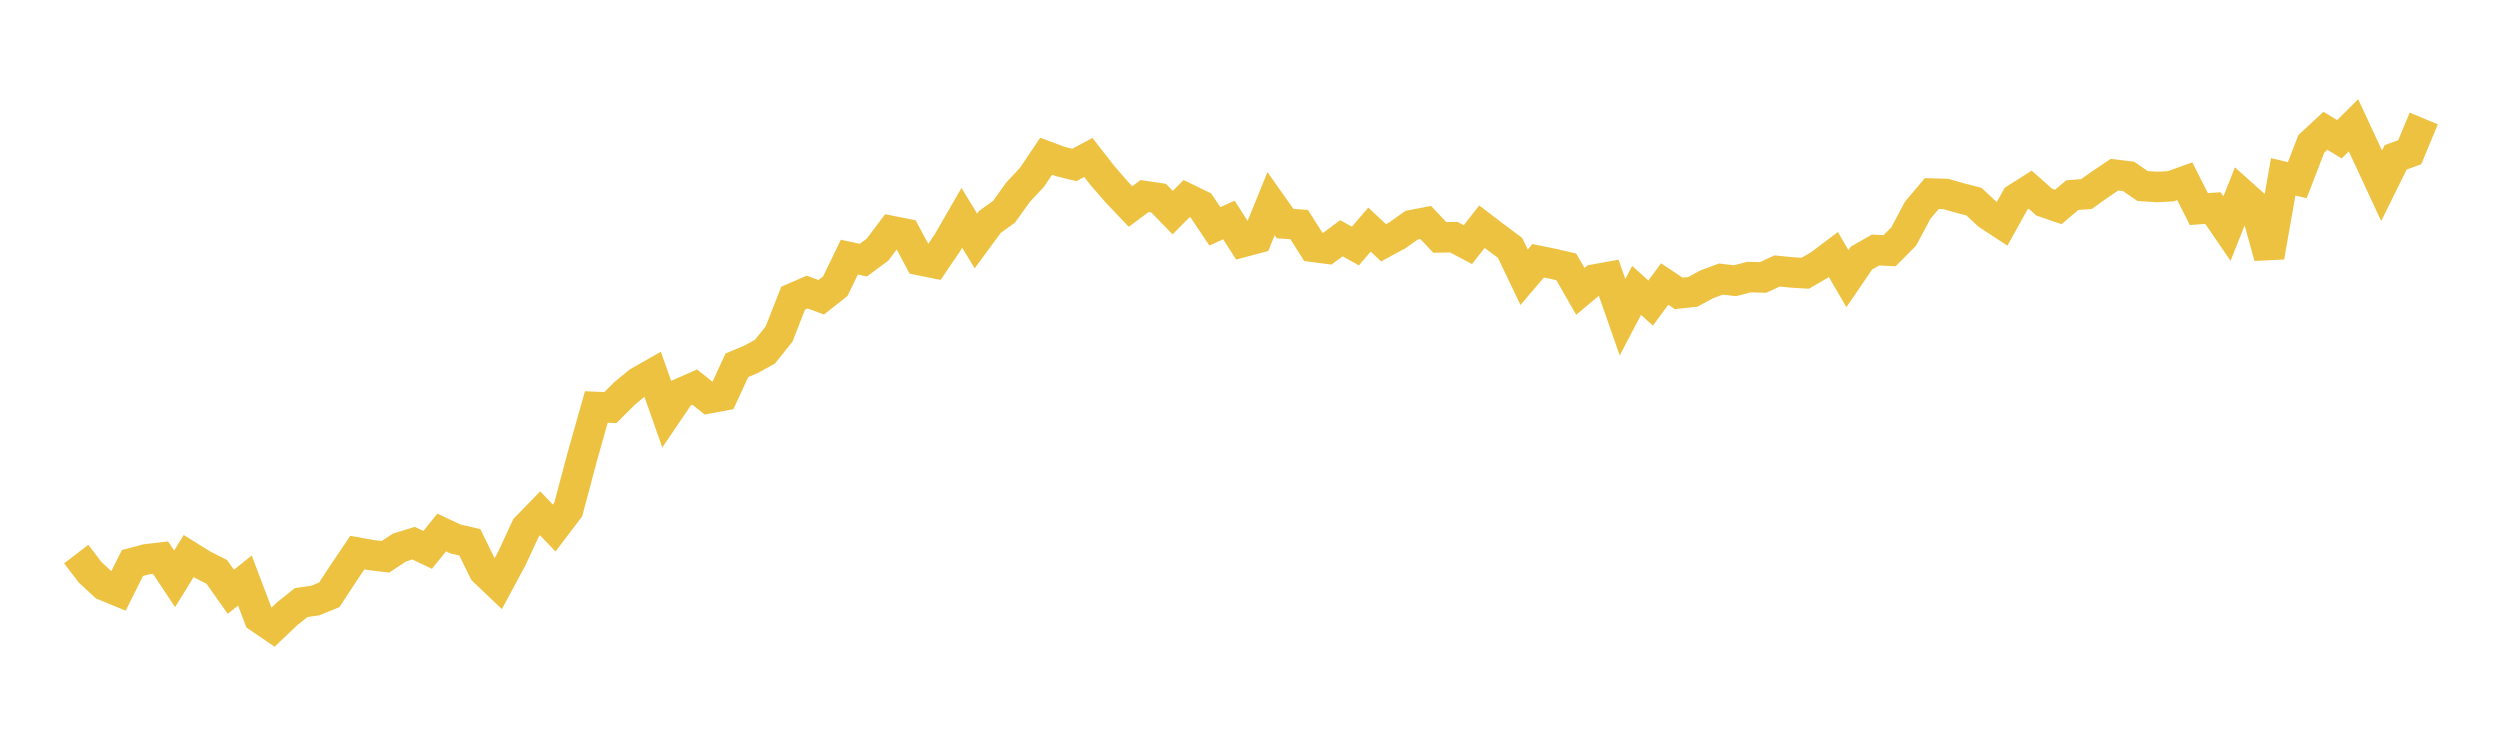 <svg width="164" height="48" xmlns="http://www.w3.org/2000/svg" xmlns:xlink="http://www.w3.org/1999/xlink"><path fill="none" stroke="rgb(237,194,64)" stroke-width="2" d="M5,36.348L5.922,37.552L6.844,38.405L7.766,38.783L8.689,36.933L9.611,36.689L10.533,36.582L11.455,37.973L12.377,36.475L13.299,37.048L14.222,37.517L15.144,38.823L16.066,38.081L16.988,40.515L17.91,41.143L18.832,40.267L19.754,39.529L20.677,39.396L21.599,39.02L22.521,37.614L23.443,36.25L24.365,36.416L25.287,36.525L26.21,35.915L27.132,35.633L28.054,36.072L28.976,34.933L29.898,35.363L30.82,35.574L31.743,37.454L32.665,38.33L33.587,36.613L34.509,34.622L35.431,33.673L36.353,34.64L37.275,33.428L38.198,29.959L39.12,26.698L40.042,26.739L40.964,25.815L41.886,25.058L42.808,24.533L43.731,27.155L44.653,25.799L45.575,25.394L46.497,26.127L47.419,25.955L48.341,23.96L49.263,23.577L50.186,23.065L51.108,21.911L52.03,19.561L52.952,19.16L53.874,19.501L54.796,18.772L55.719,16.868L56.641,17.065L57.563,16.378L58.485,15.155L59.407,15.338L60.329,17.064L61.251,17.251L62.174,15.891L63.096,14.29L64.018,15.809L64.94,14.556L65.862,13.892L66.784,12.612L67.707,11.62L68.629,10.247L69.551,10.594L70.473,10.821L71.395,10.327L72.317,11.514L73.24,12.577L74.162,13.547L75.084,12.861L76.006,12.999L76.928,13.947L77.85,13.02L78.772,13.469L79.695,14.847L80.617,14.431L81.539,15.873L82.461,15.627L83.383,13.361L84.305,14.667L85.228,14.733L86.15,16.192L87.072,16.314L87.994,15.629L88.916,16.14L89.838,15.062L90.76,15.927L91.683,15.426L92.605,14.771L93.527,14.594L94.449,15.573L95.371,15.56L96.293,16.047L97.216,14.871L98.138,15.575L99.06,16.26L99.982,18.187L100.904,17.107L101.826,17.295L102.749,17.507L103.671,19.115L104.593,18.339L105.515,18.171L106.437,20.813L107.359,19.048L108.281,19.88L109.204,18.632L110.126,19.246L111.048,19.148L111.97,18.648L112.892,18.307L113.814,18.415L114.737,18.178L115.659,18.2L116.581,17.775L117.503,17.869L118.425,17.926L119.347,17.389L120.269,16.695L121.192,18.279L122.114,16.93L123.036,16.402L123.958,16.447L124.88,15.518L125.802,13.791L126.725,12.698L127.647,12.724L128.569,12.989L129.491,13.227L130.413,14.086L131.335,14.688L132.257,13.028L133.18,12.44L134.102,13.26L135.024,13.576L135.946,12.8L136.868,12.732L137.79,12.077L138.713,11.459L139.635,11.572L140.557,12.205L141.479,12.265L142.401,12.221L143.323,11.89L144.246,13.717L145.168,13.649L146.09,14.997L147.012,12.677L147.934,13.501L148.856,16.852L149.778,11.596L150.701,11.824L151.623,9.437L152.545,8.579L153.467,9.136L154.389,8.221L155.311,10.201L156.234,12.189L157.156,10.322L158.078,9.985L159,7.772"></path></svg>